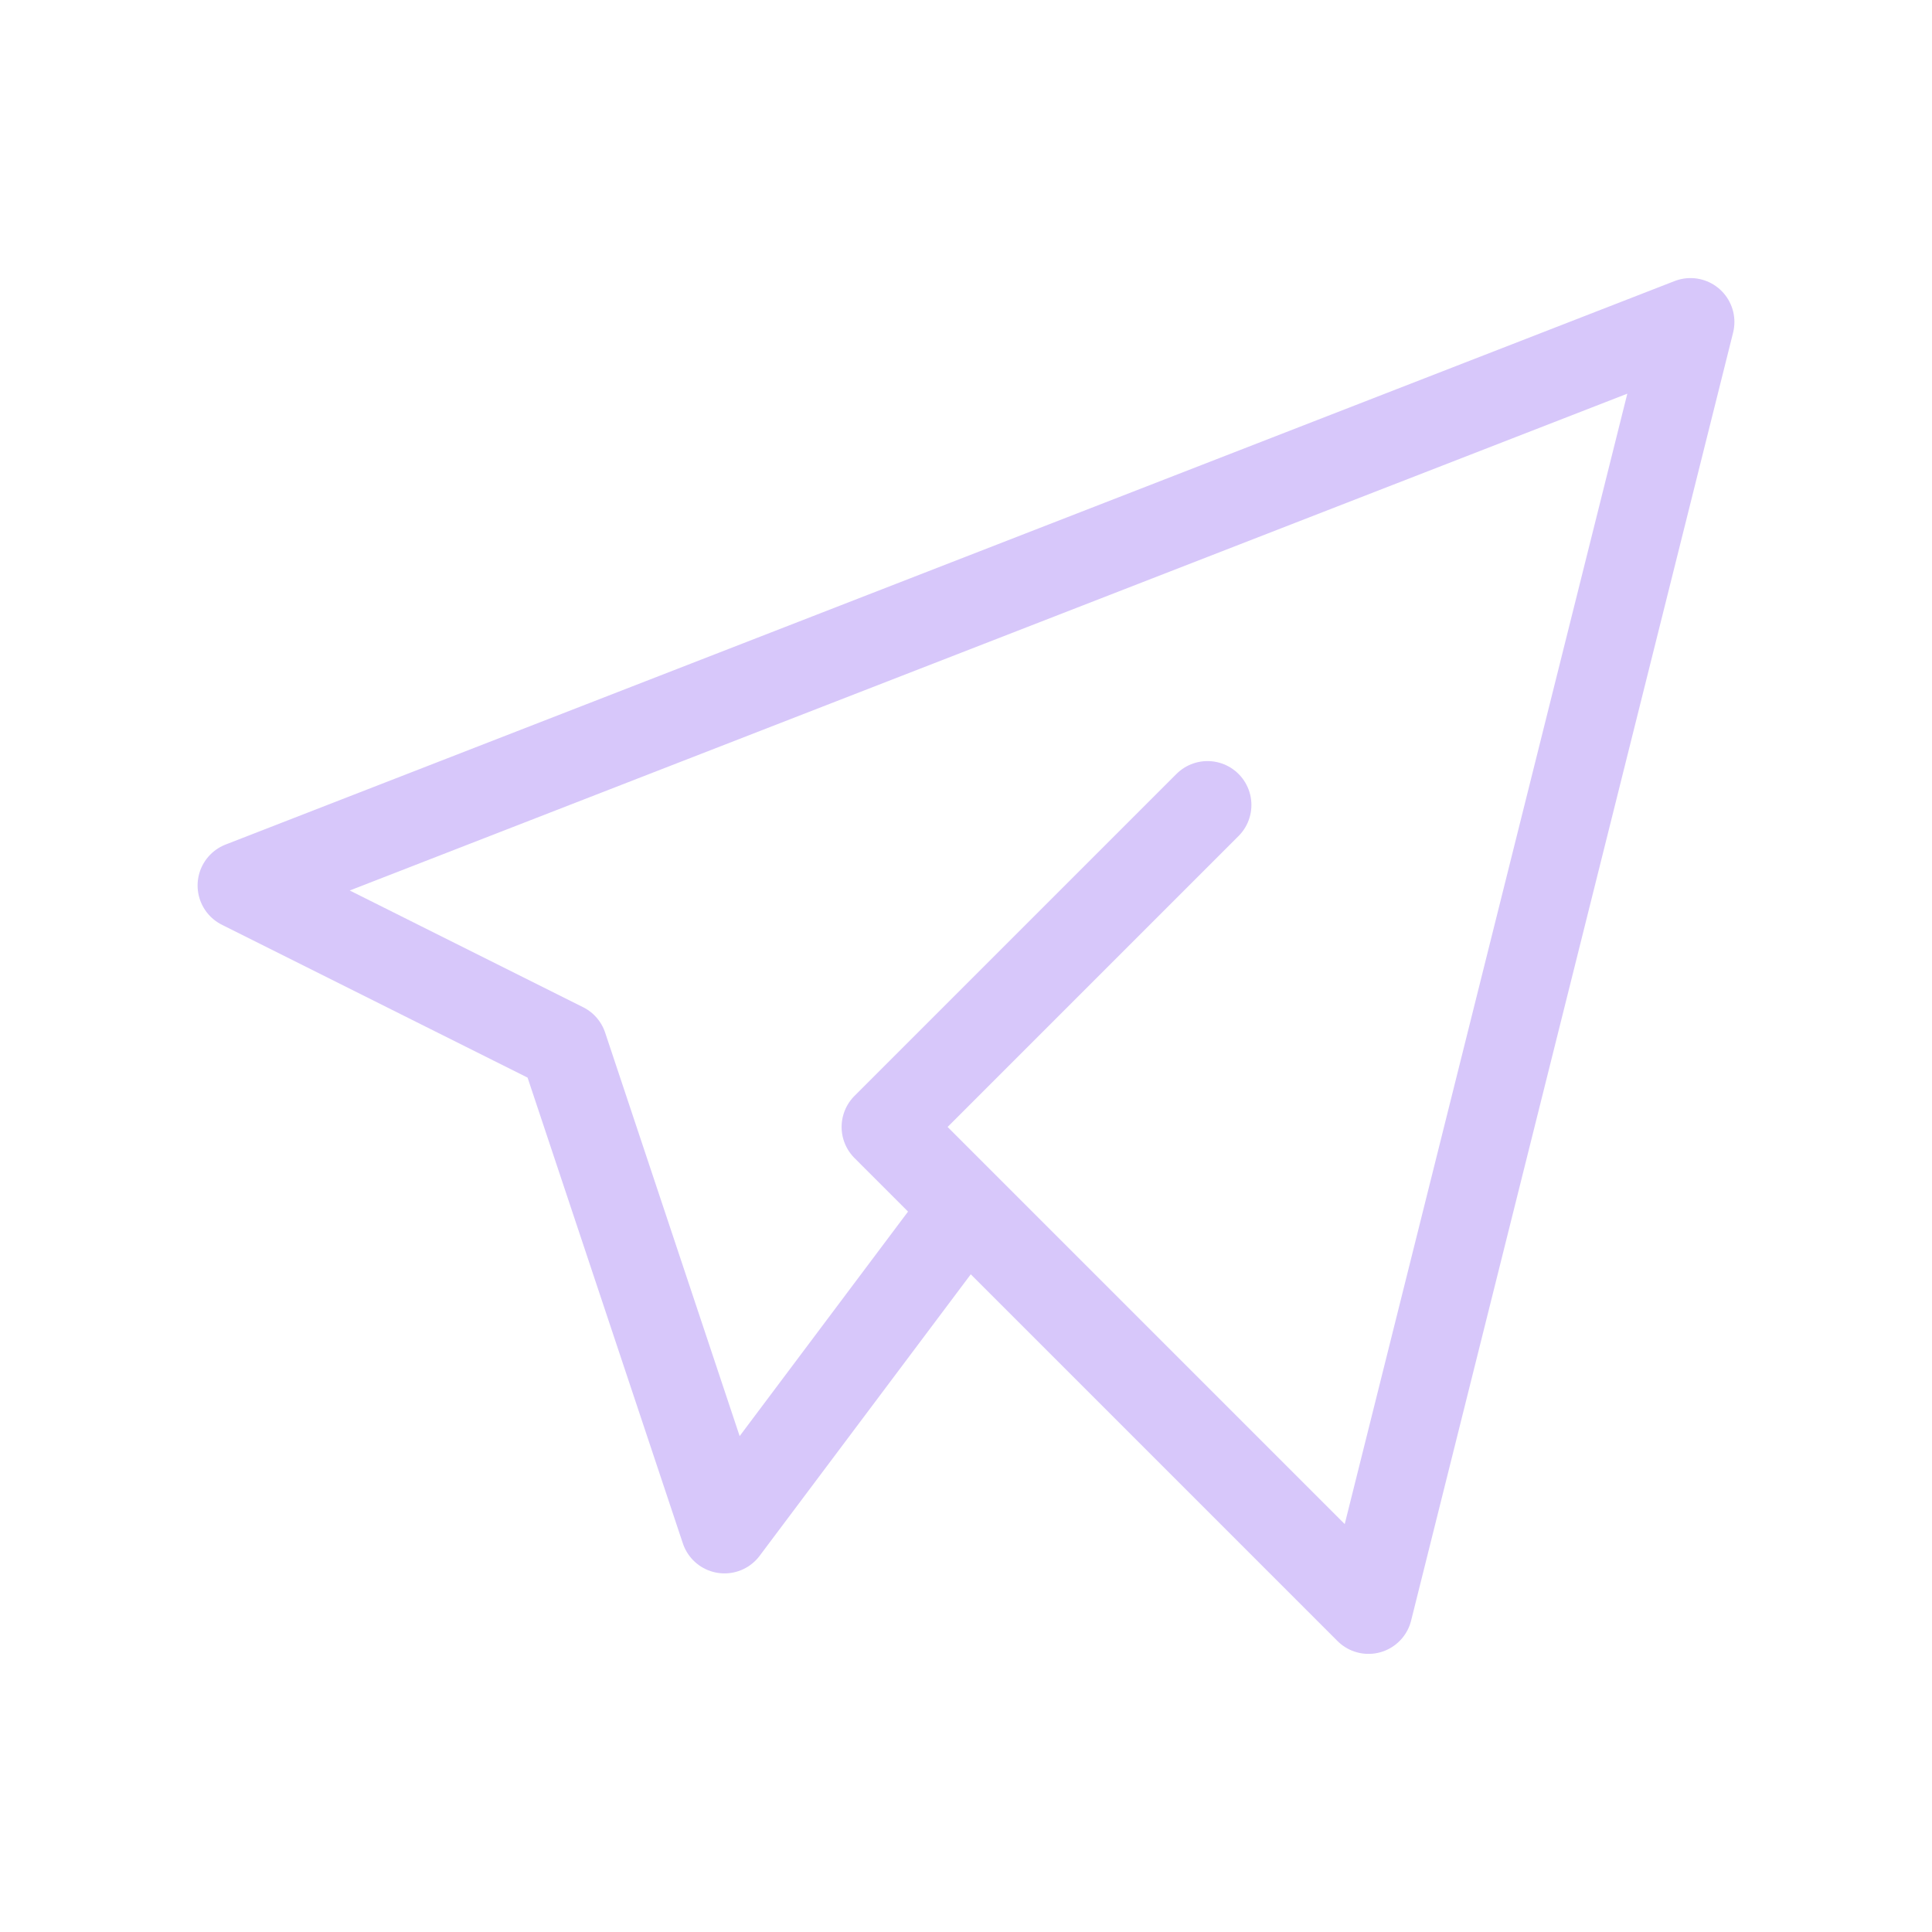 <svg width="44" height="44" viewBox="0 0 44 44" fill="none" xmlns="http://www.w3.org/2000/svg">
<g id="brand-telegram" clip-path="url(#clip0_244_333)">
<path id="Vector" d="M27.5 18.333L20.167 25.666L31.167 36.666L38.5 7.333L5.5 20.166L12.833 23.833L16.5 34.833L22 27.5" stroke="#D7C7FA" stroke-width="2" stroke-linecap="round" stroke-linejoin="round"/>
</g>
<defs>
<clipPath id="clip0_244_333">
<rect width="44" height="44" fill="white"/>
</clipPath>
</defs>
</svg>
